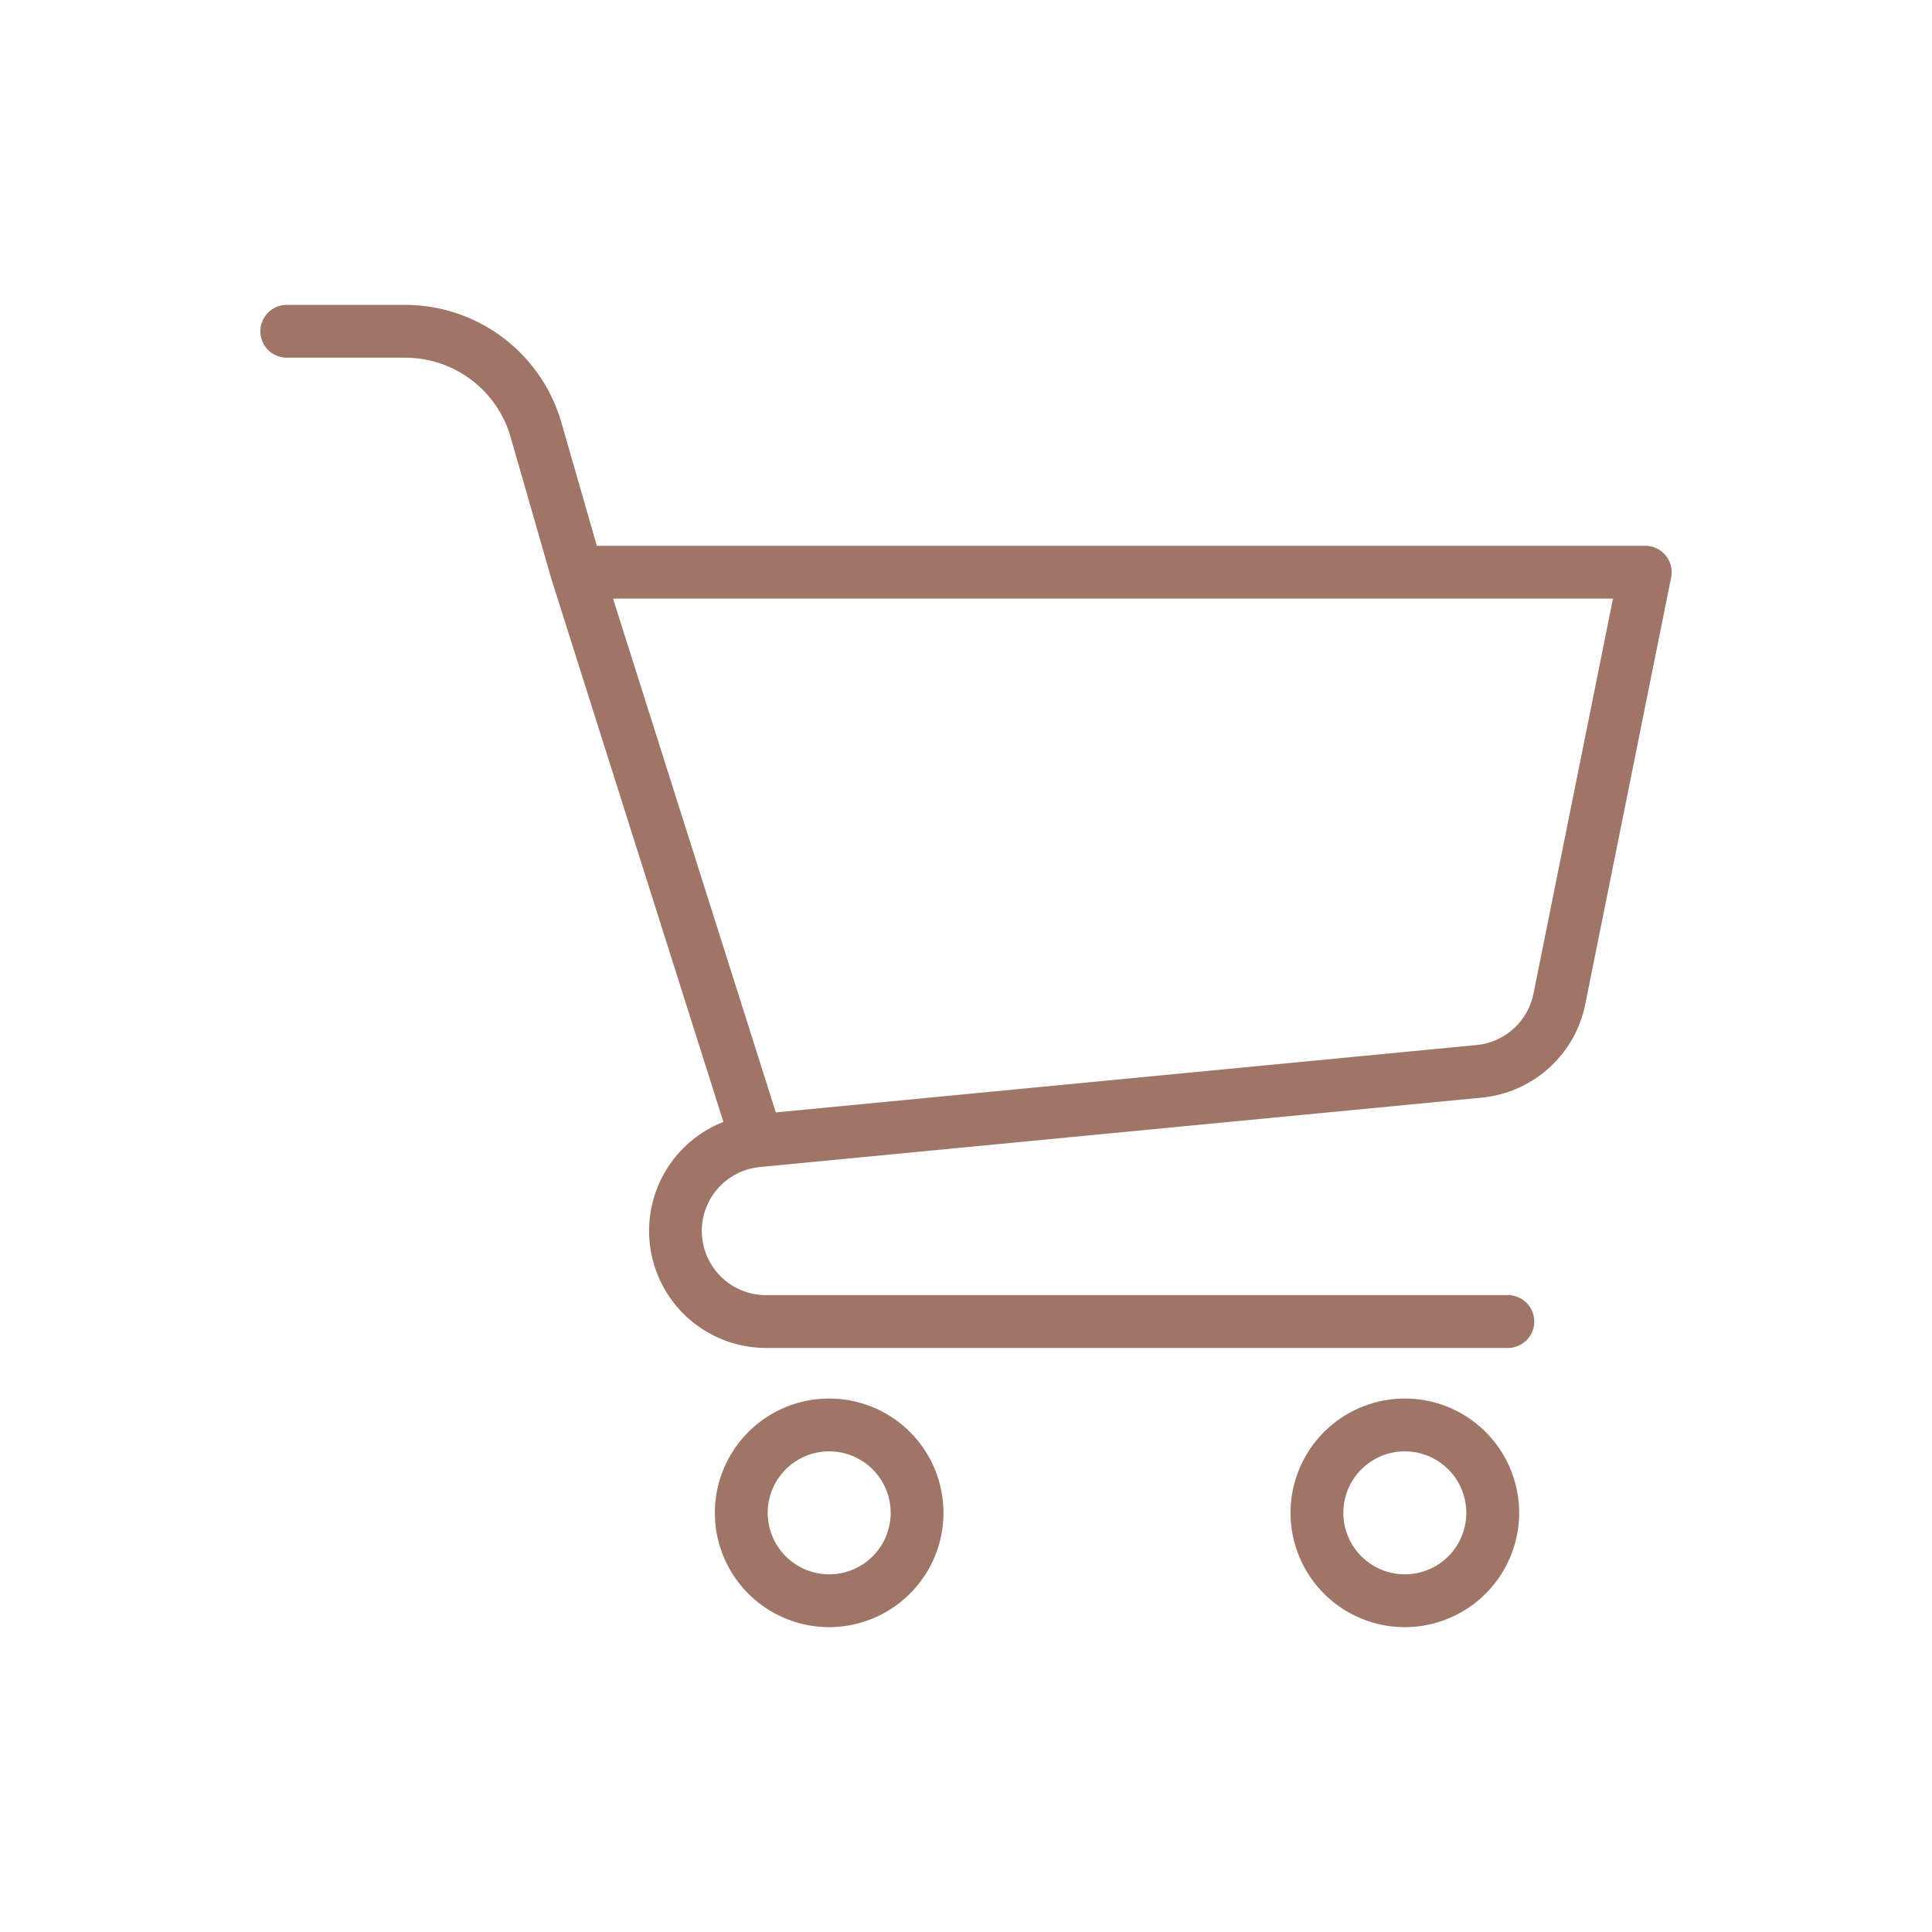 <svg xmlns="http://www.w3.org/2000/svg" version="1.1" xmlns:xlink="http://www.w3.org/1999/xlink" width="512" height="512" x="0" y="0" viewBox="0 0 128 128" style="enable-background:new 0 0 512 512" xml:space="preserve" class=""><g><path d="M62.508 100.23a7.573 7.573 0 1 0-7.573 7.573 7.581 7.581 0 0 0 7.573-7.573zm-11.645 0a4.073 4.073 0 1 1 4.072 4.073 4.077 4.077 0 0 1-4.072-4.073zM100.648 100.23a7.573 7.573 0 1 0-7.572 7.573 7.58 7.58 0 0 0 7.572-7.573zm-11.648 0a4.073 4.073 0 1 1 4.073 4.073A4.077 4.077 0 0 1 89 100.23zM50.3 77.324l.063-.006 47.779-4.595a7.748 7.748 0 0 0 6.893-6.22l5.682-28.247A1.75 1.75 0 0 0 109 36.161H39.542l-2.357-8.2A10.779 10.779 0 0 0 26.874 20.2H19a1.75 1.75 0 0 0 0 3.5h7.874a7.264 7.264 0 0 1 6.948 5.231l2.72 9.466c0 .006.007.011.01.018a.256.256 0 0 0 .005.027l11.37 35.888a7.756 7.756 0 0 0 2.823 14.976H99.9a1.75 1.75 0 0 0 0-3.5H50.75a4.253 4.253 0 0 1-.451-8.482zm-9.685-37.663h66.249L101.6 65.813a4.264 4.264 0 0 1-3.8 3.426L51.4 73.7z" fill="#9e7567" opacity="1" data-original="#000000"></path></g></svg>